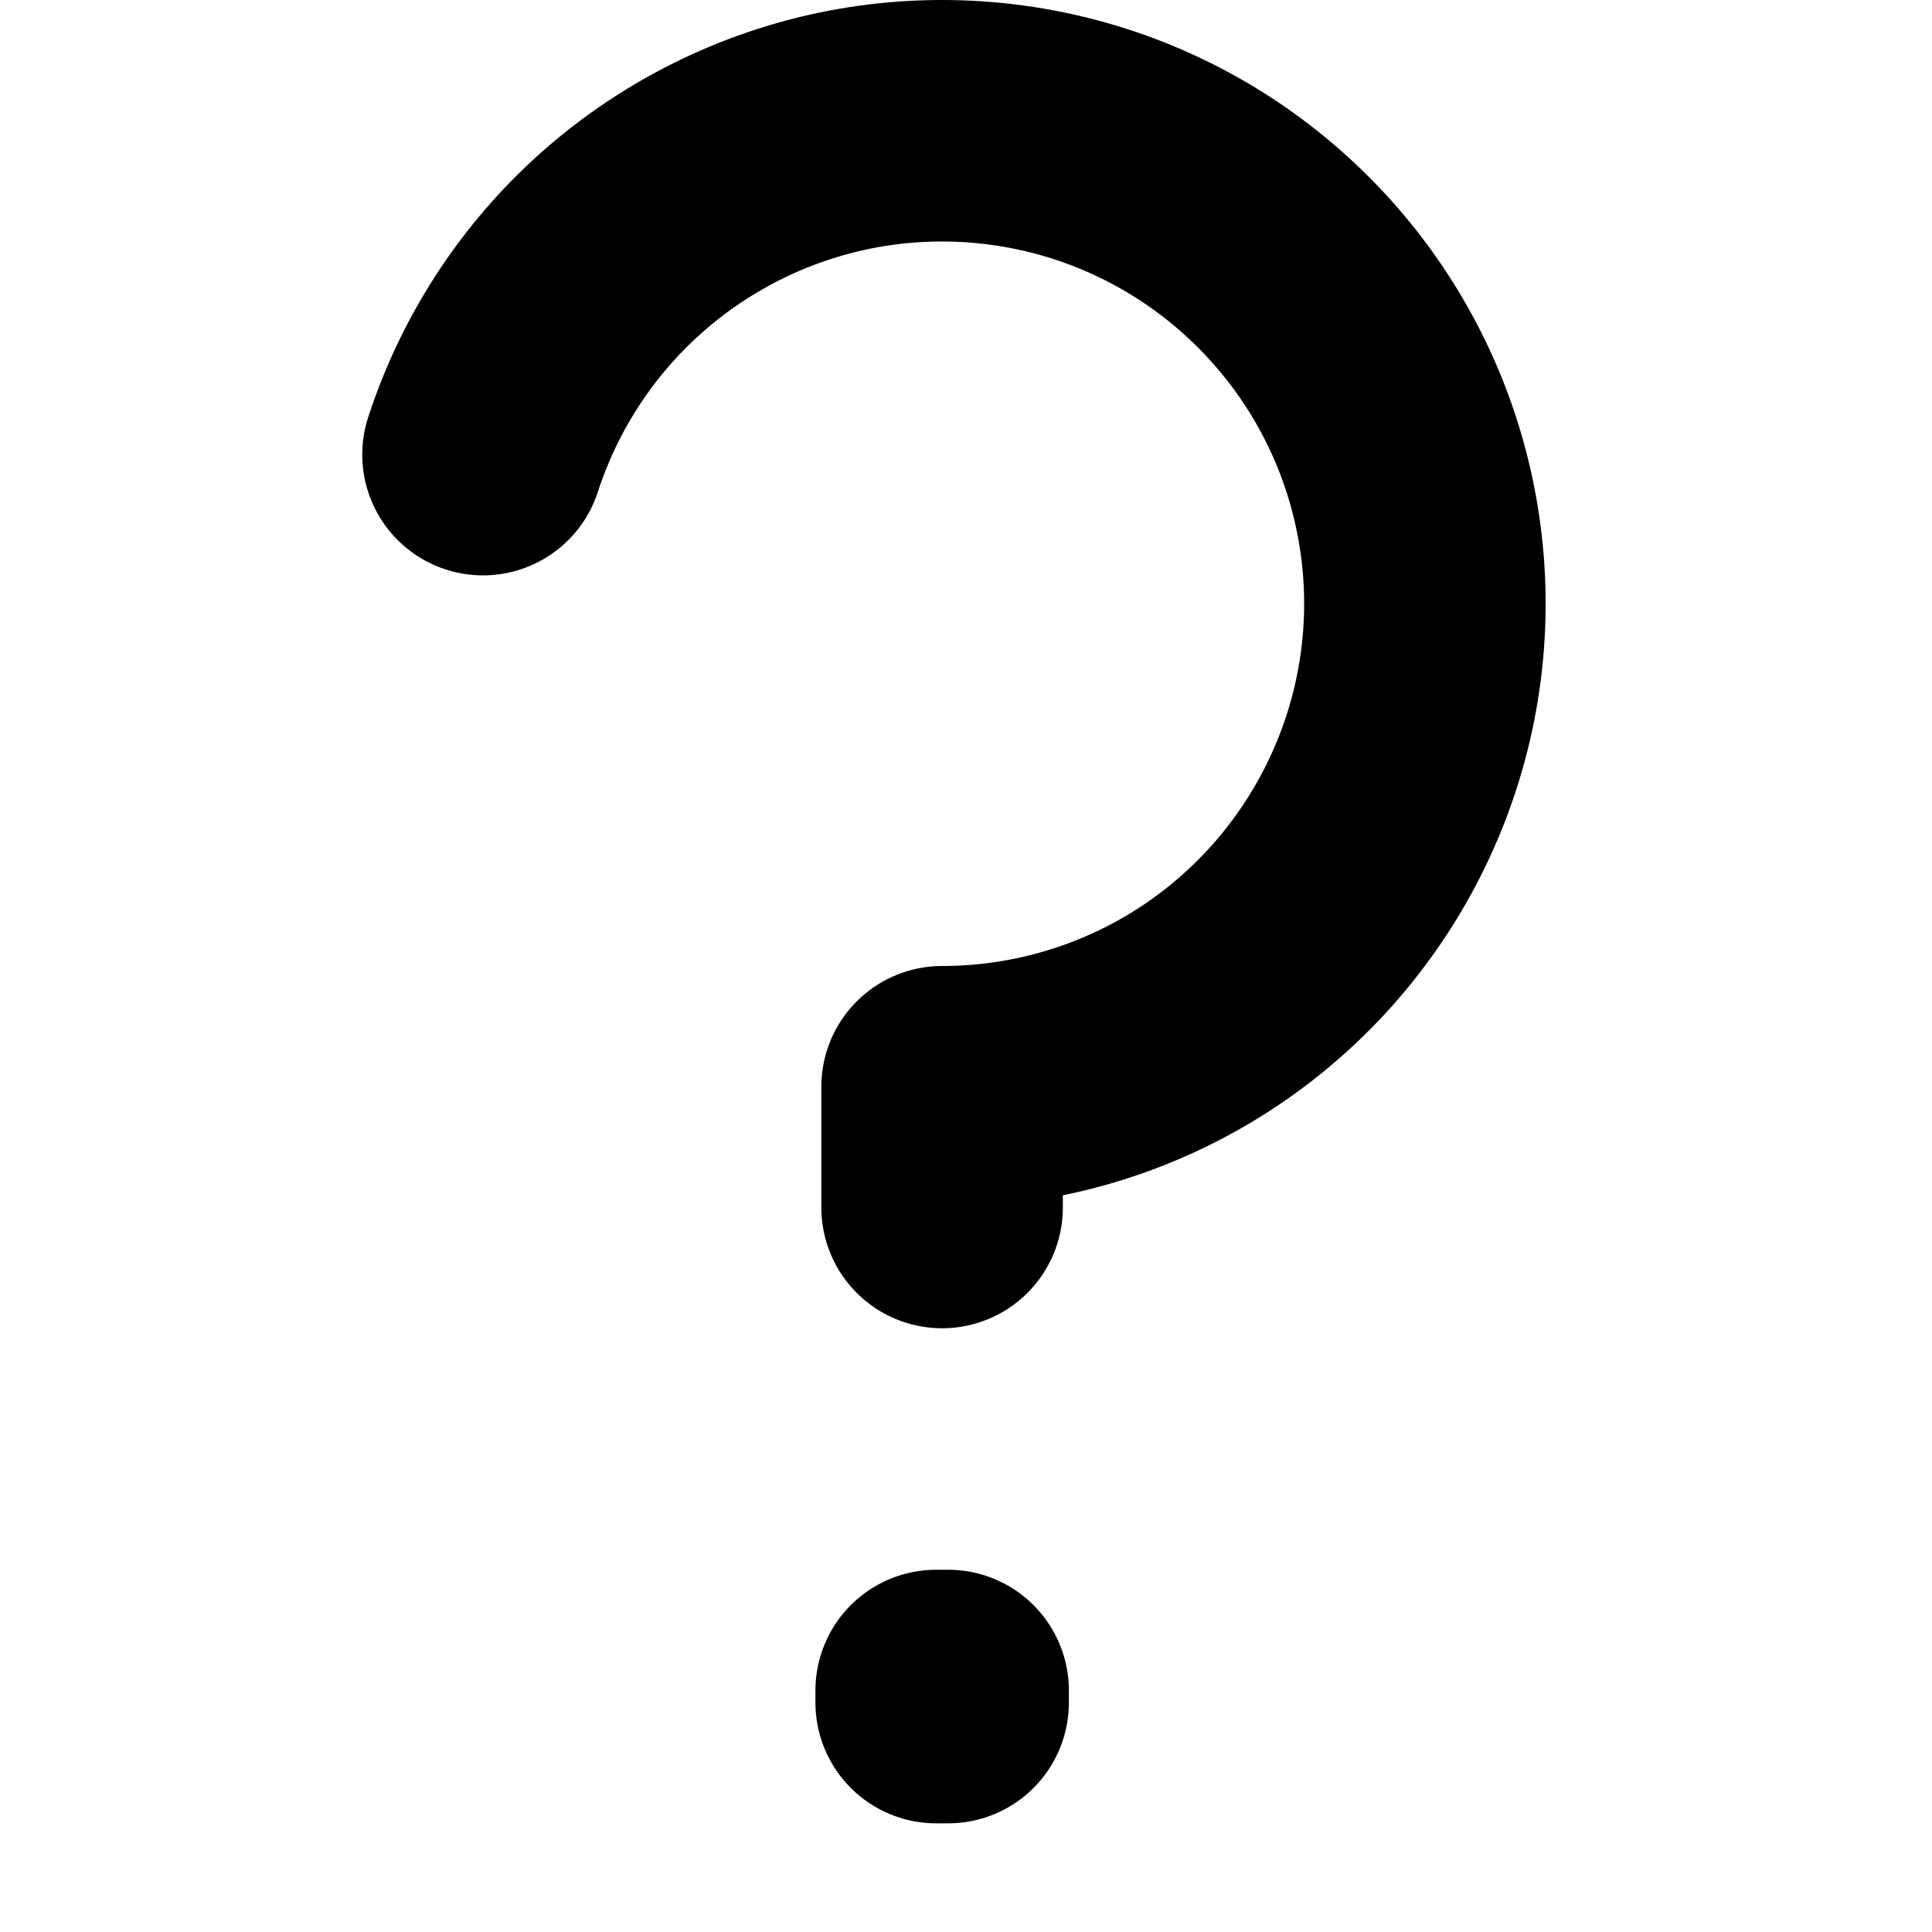 <svg width="16" height="16" viewBox="0 0 16 16" fill="none" xmlns="http://www.w3.org/2000/svg">
<path d="M4 3.765C4.228 3.063 4.645 2.438 5.205 1.959C5.766 1.48 6.448 1.165 7.176 1.049C7.904 0.934 8.651 1.022 9.332 1.304C10.013 1.586 10.602 2.052 11.036 2.648C11.47 3.245 11.73 3.95 11.788 4.686C11.846 5.421 11.699 6.158 11.364 6.815C11.029 7.473 10.52 8.025 9.891 8.411C9.263 8.796 8.54 9 7.802 9V10M7.852 14V14.1L7.753 14.1V14H7.852Z" stroke="black" stroke-width="2" stroke-linecap="round" stroke-linejoin="round"/>
</svg>
